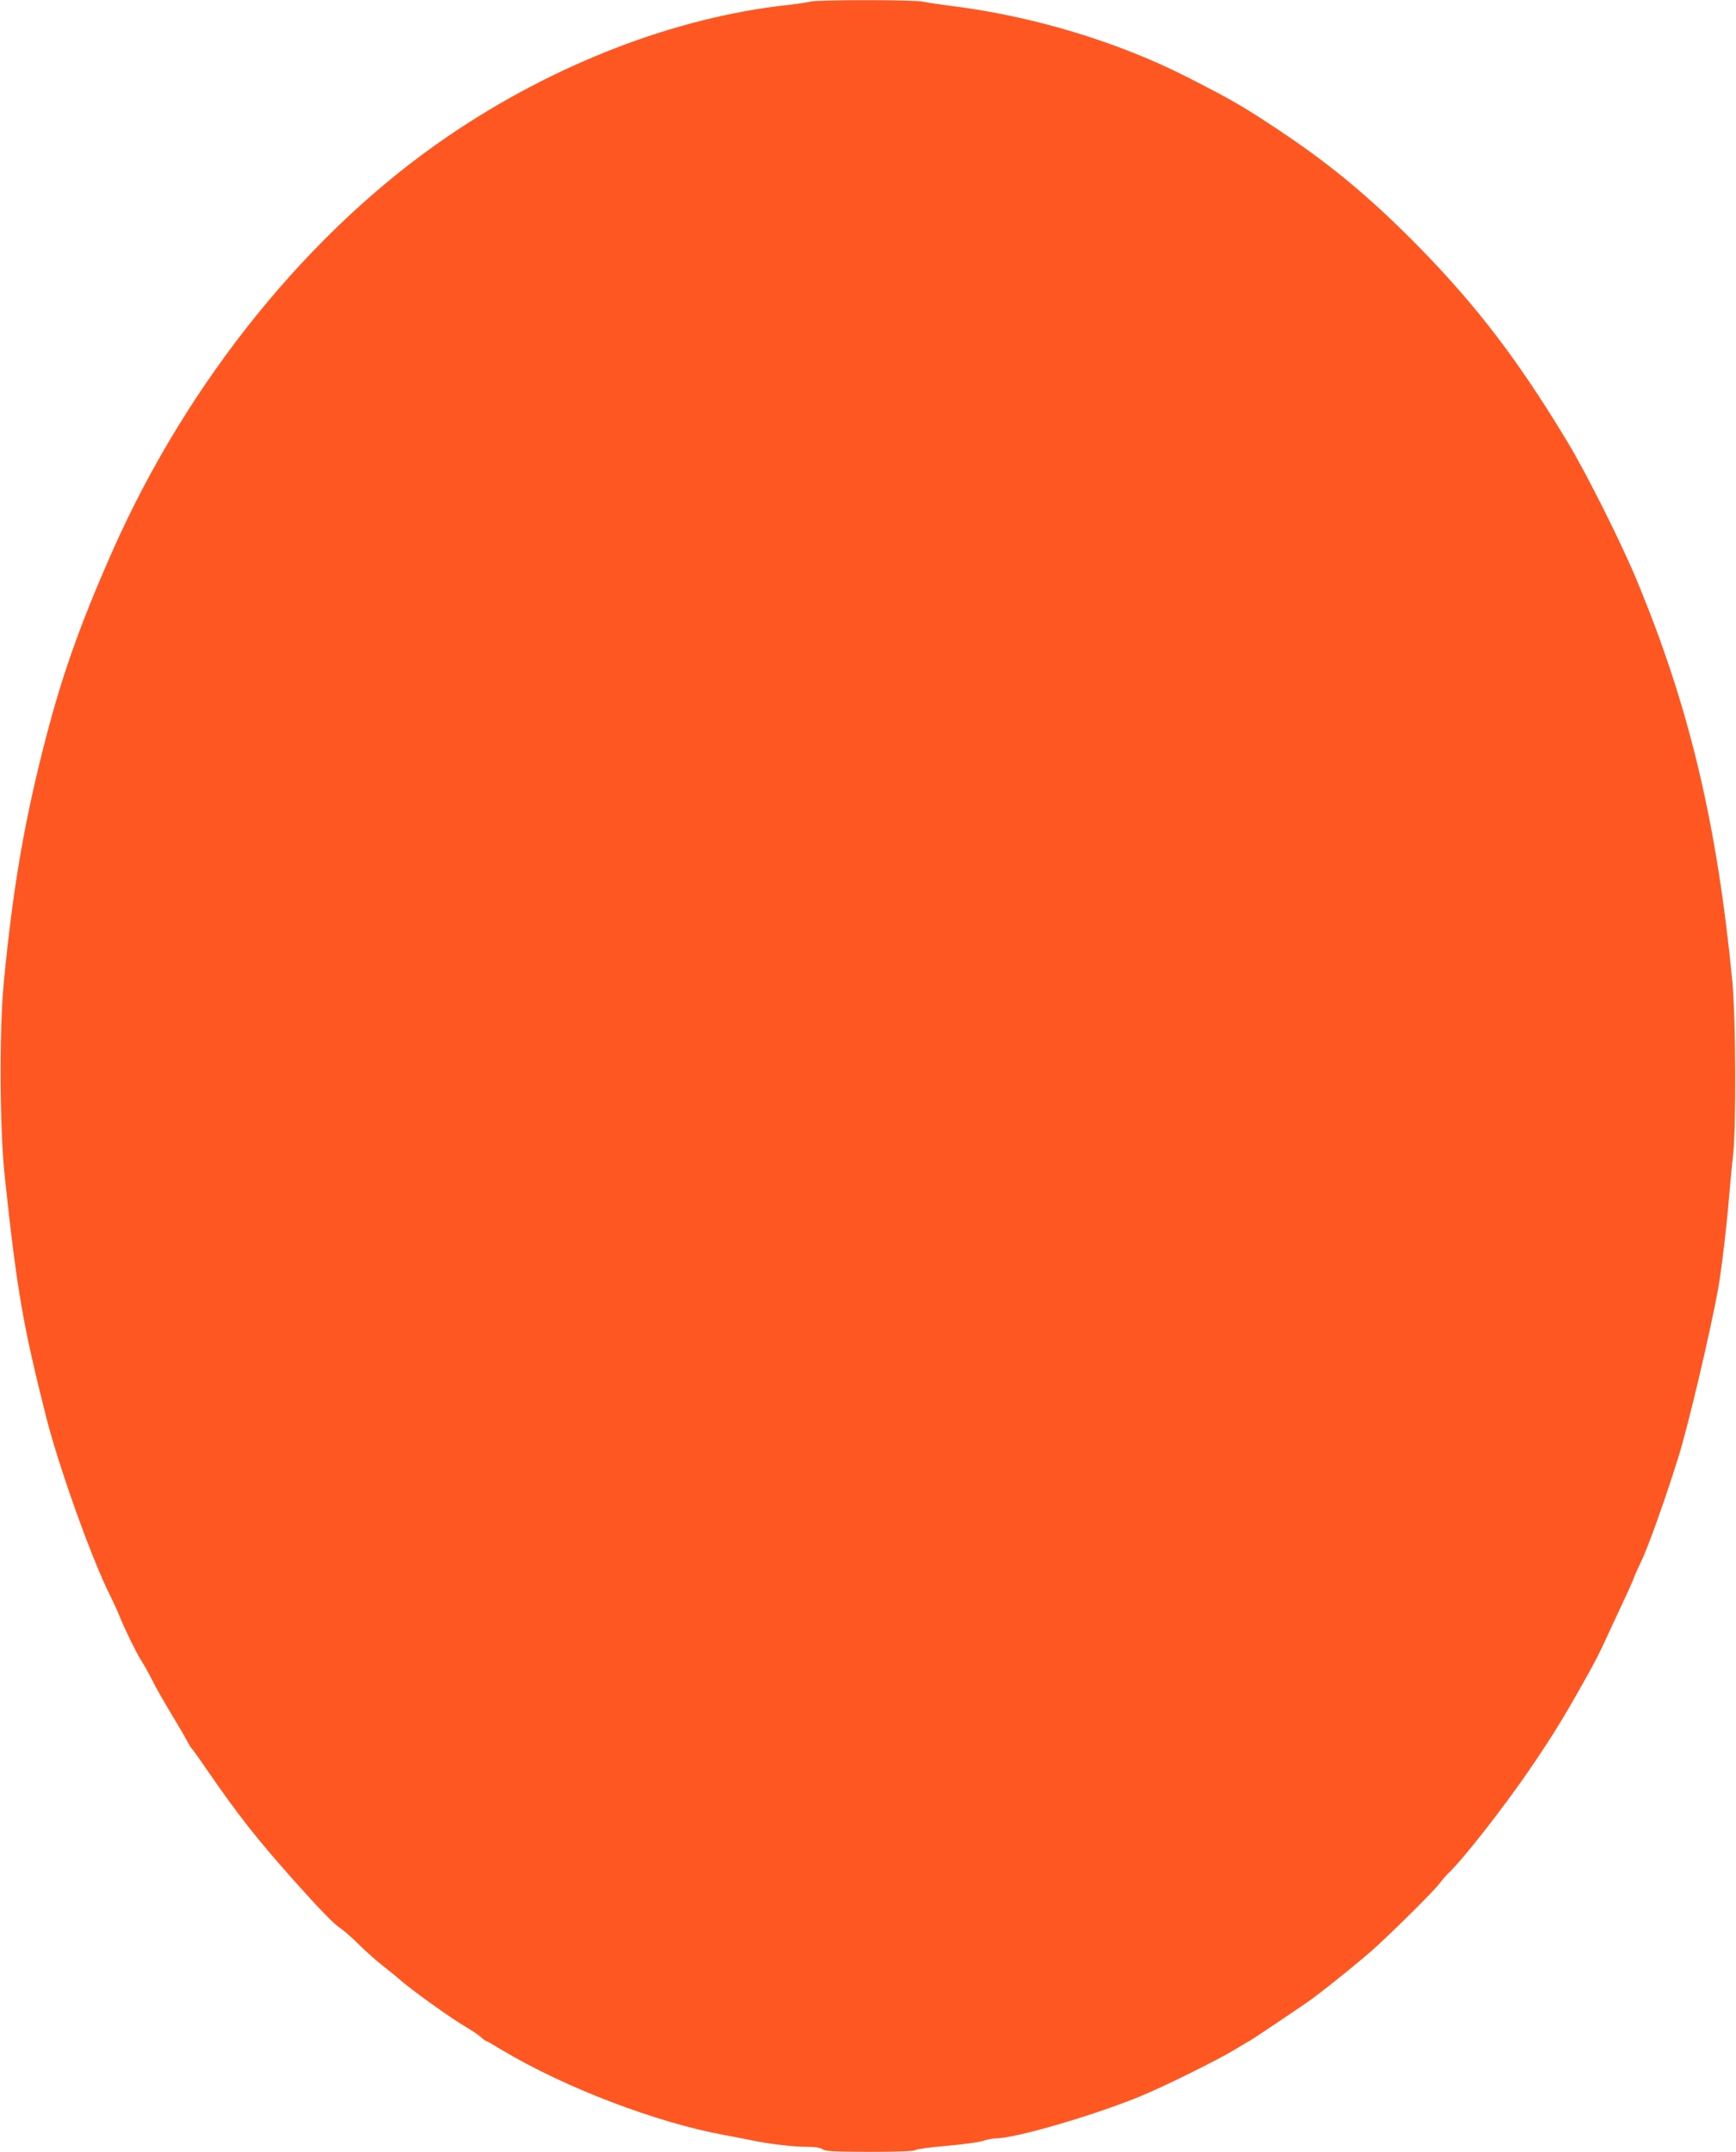 <?xml version="1.0" standalone="no"?>
<!DOCTYPE svg PUBLIC "-//W3C//DTD SVG 20010904//EN"
 "http://www.w3.org/TR/2001/REC-SVG-20010904/DTD/svg10.dtd">
<svg version="1.0" xmlns="http://www.w3.org/2000/svg"
 width="1033pt" height="1280pt" viewBox="0 0 1033 1280"
 preserveAspectRatio="xMidYMid meet">
<g transform="translate(0,1280) scale(0.1,-0.1)"
fill="#ff5722" stroke="none">
<path d="M4820 12790 c-14 -4 -74 -13 -135 -20 -669 -73 -1391 -352 -2020
-781 -824 -561 -1547 -1455 -1995 -2465 -202 -457 -312 -770 -420 -1204 -112
-448 -175 -823 -227 -1360 -28 -287 -25 -873 5 -1155 73 -683 108 -885 247
-1435 75 -296 271 -844 379 -1058 18 -37 46 -96 60 -132 35 -85 94 -205 125
-255 14 -22 42 -71 62 -110 35 -69 56 -106 153 -268 27 -45 56 -95 64 -112 9
-16 18 -32 22 -35 4 -3 46 -61 93 -130 184 -267 296 -409 515 -655 159 -178
243 -264 279 -286 18 -12 68 -55 110 -97 43 -42 104 -97 137 -122 32 -25 84
-67 115 -94 72 -62 300 -225 383 -273 35 -20 74 -47 89 -60 14 -13 28 -23 31
-23 3 0 47 -25 98 -56 371 -222 916 -430 1320 -504 63 -12 135 -25 160 -31 99
-21 249 -39 326 -39 55 0 86 -5 100 -15 15 -12 66 -14 279 -15 161 0 265 4
271 10 6 6 86 17 180 25 93 8 192 21 219 29 28 9 63 16 78 16 116 0 564 130
852 246 142 58 455 212 569 280 49 30 90 54 92 54 3 0 343 228 374 252 119 89
309 244 372 302 138 126 352 340 383 381 16 22 40 49 51 60 84 77 328 389 483
615 135 198 200 303 319 515 79 140 98 177 156 305 32 69 76 163 98 210 22 47
46 101 53 121 7 19 25 59 39 87 39 78 146 376 224 627 60 194 187 733 236
1000 20 114 53 392 66 560 6 72 16 175 22 230 20 162 17 822 -4 1040 -91 935
-255 1626 -563 2370 -92 225 -305 650 -420 840 -290 480 -531 796 -870 1144
-287 293 -520 489 -829 696 -226 151 -287 186 -557 324 -415 212 -922 365
-1404 425 -71 9 -149 21 -173 26 -51 12 -636 12 -672 0z"/>
</g>
</svg>
